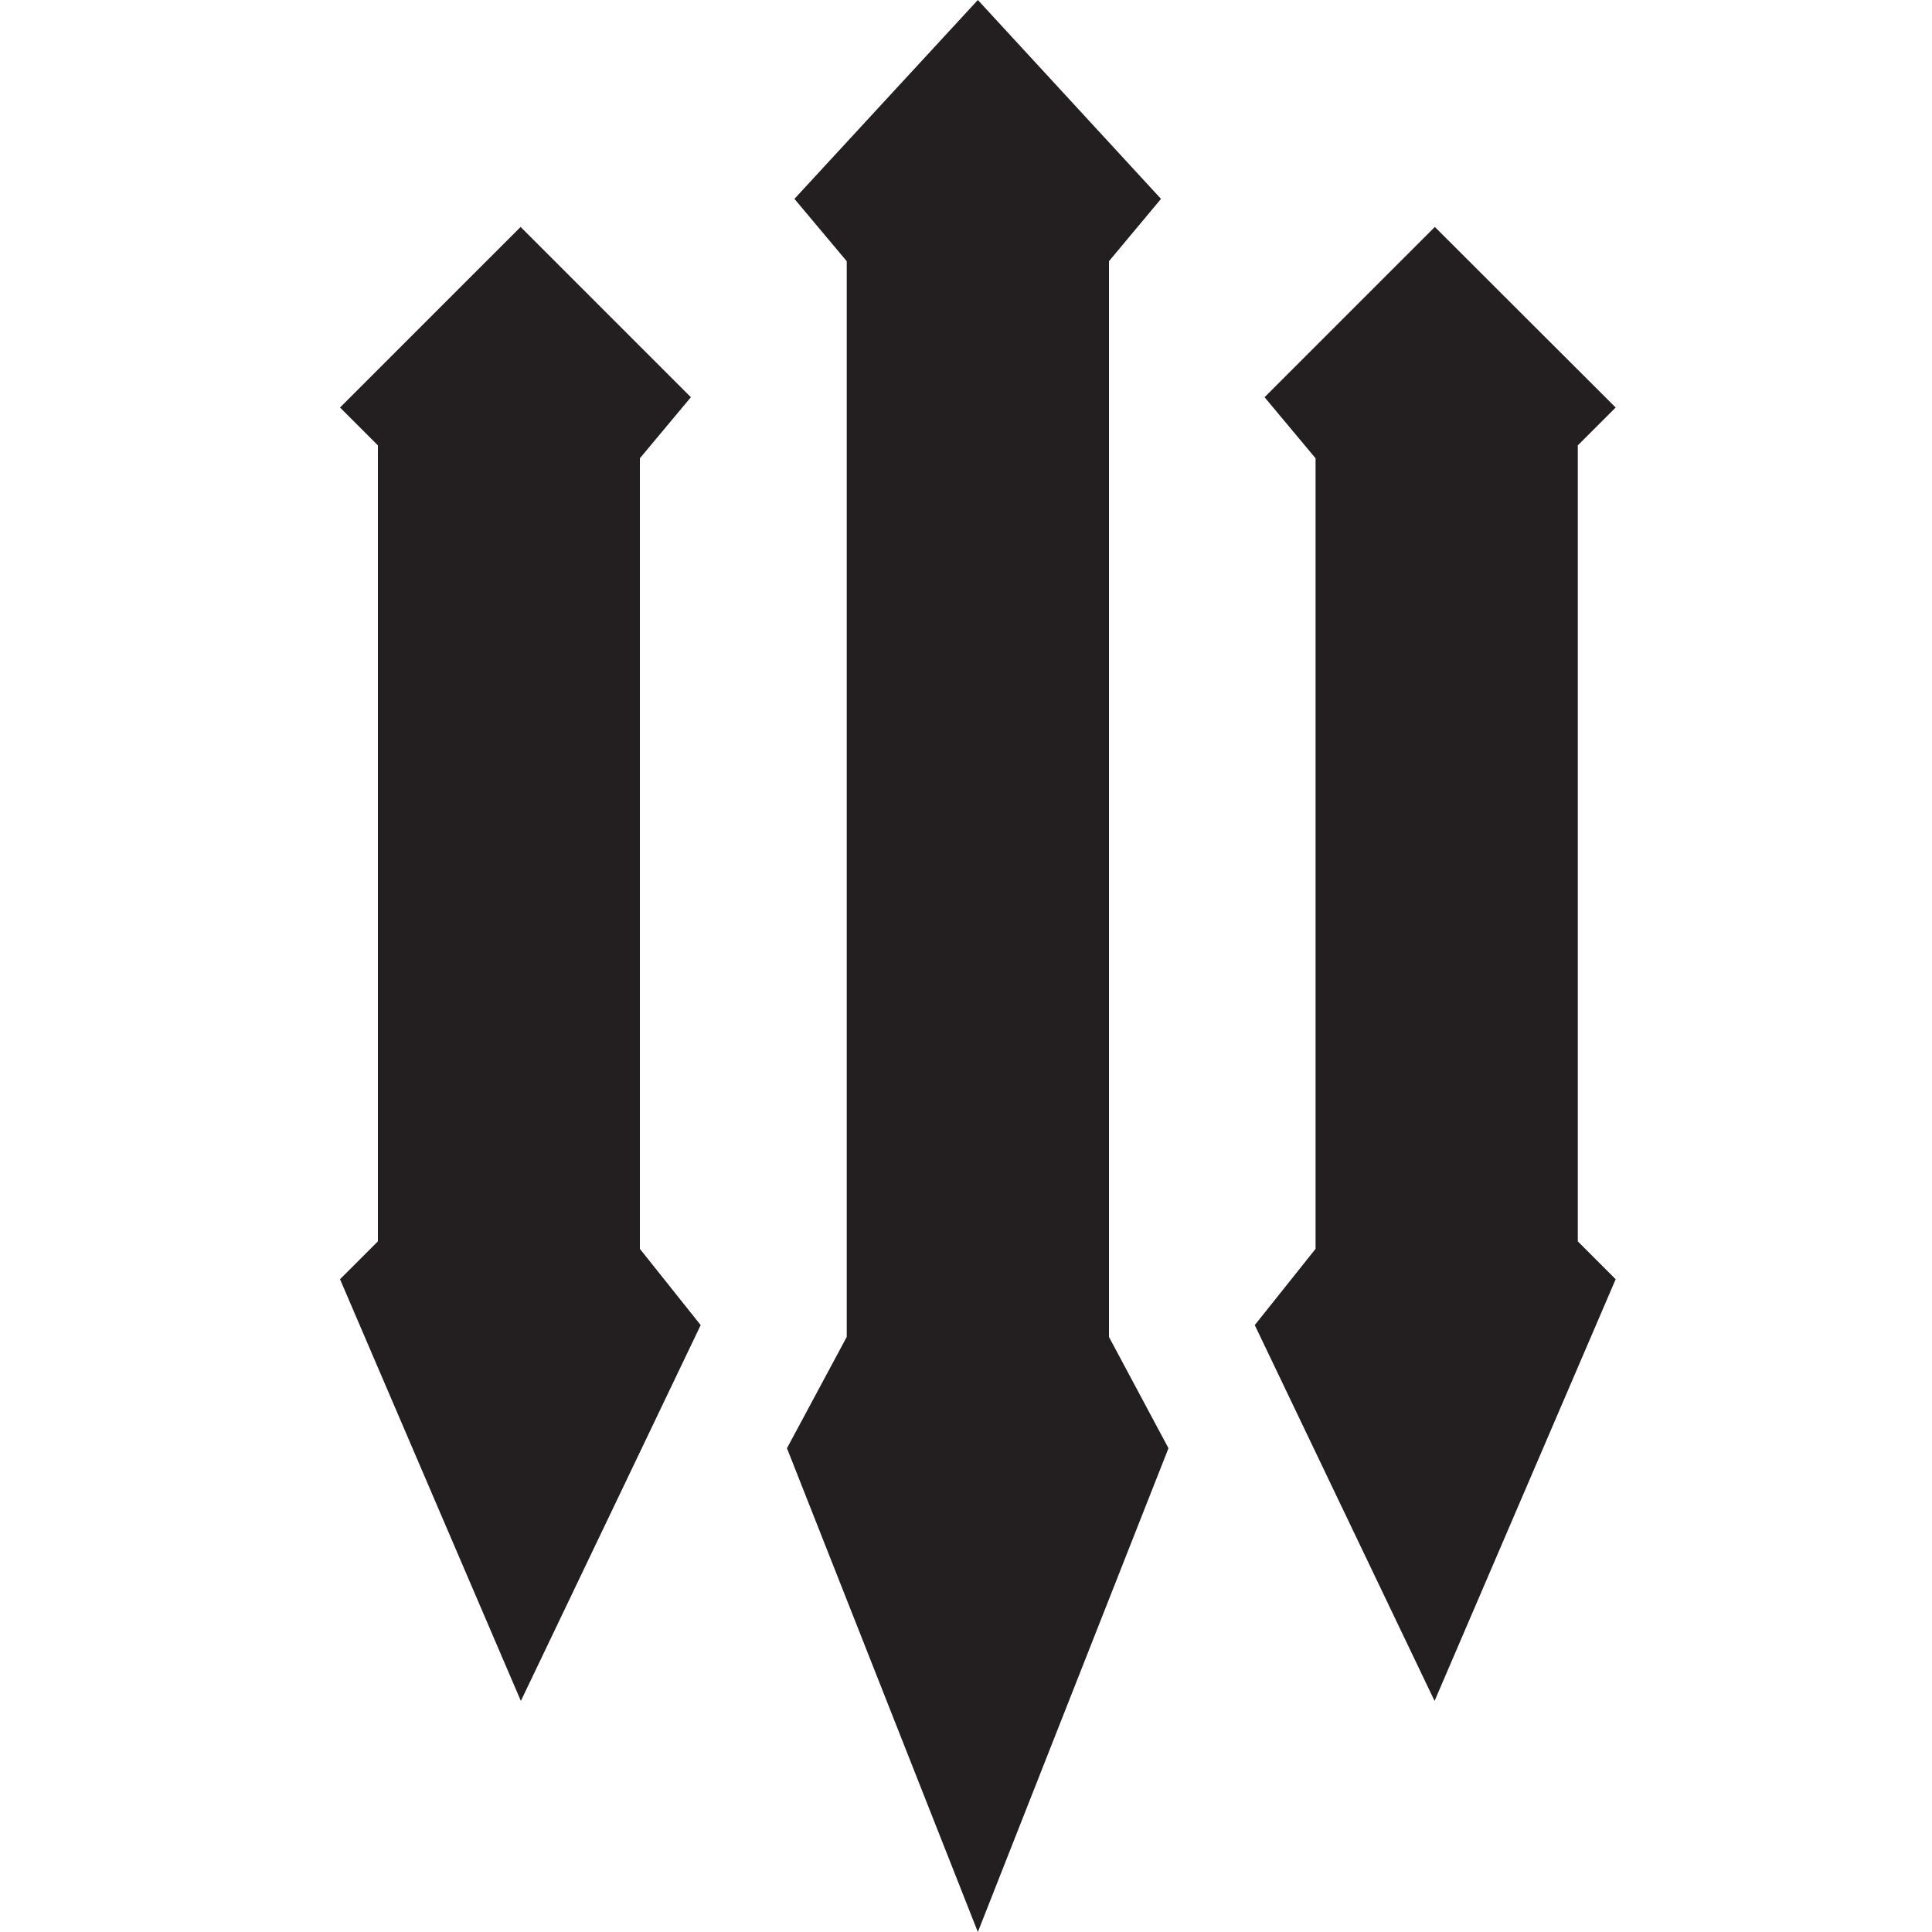 <svg id="Icons" xmlns="http://www.w3.org/2000/svg" viewBox="0 0 75 75"><defs><style>.cls-1{fill:#231f20;}</style></defs><title>darksiders3Icon</title><polygon class="cls-1" points="43.05 51.9 43.05 10.14 45.07 7.72 37.96 0 30.84 7.72 32.87 10.14 32.87 51.9 30.55 56.22 37.96 75 45.36 56.22 43.05 51.9"/><polygon class="cls-1" points="24.84 48.48 24.84 17.79 26.82 15.42 20.21 8.81 13.2 15.82 14.67 17.29 14.67 48.19 13.2 49.66 20.22 66.03 27.2 51.44 24.84 48.48"/><polygon class="cls-1" points="51.07 48.48 51.07 17.79 49.09 15.42 55.7 8.81 62.72 15.82 61.25 17.29 61.25 48.19 62.72 49.66 55.69 66.03 48.71 51.44 51.07 48.48"/></svg>